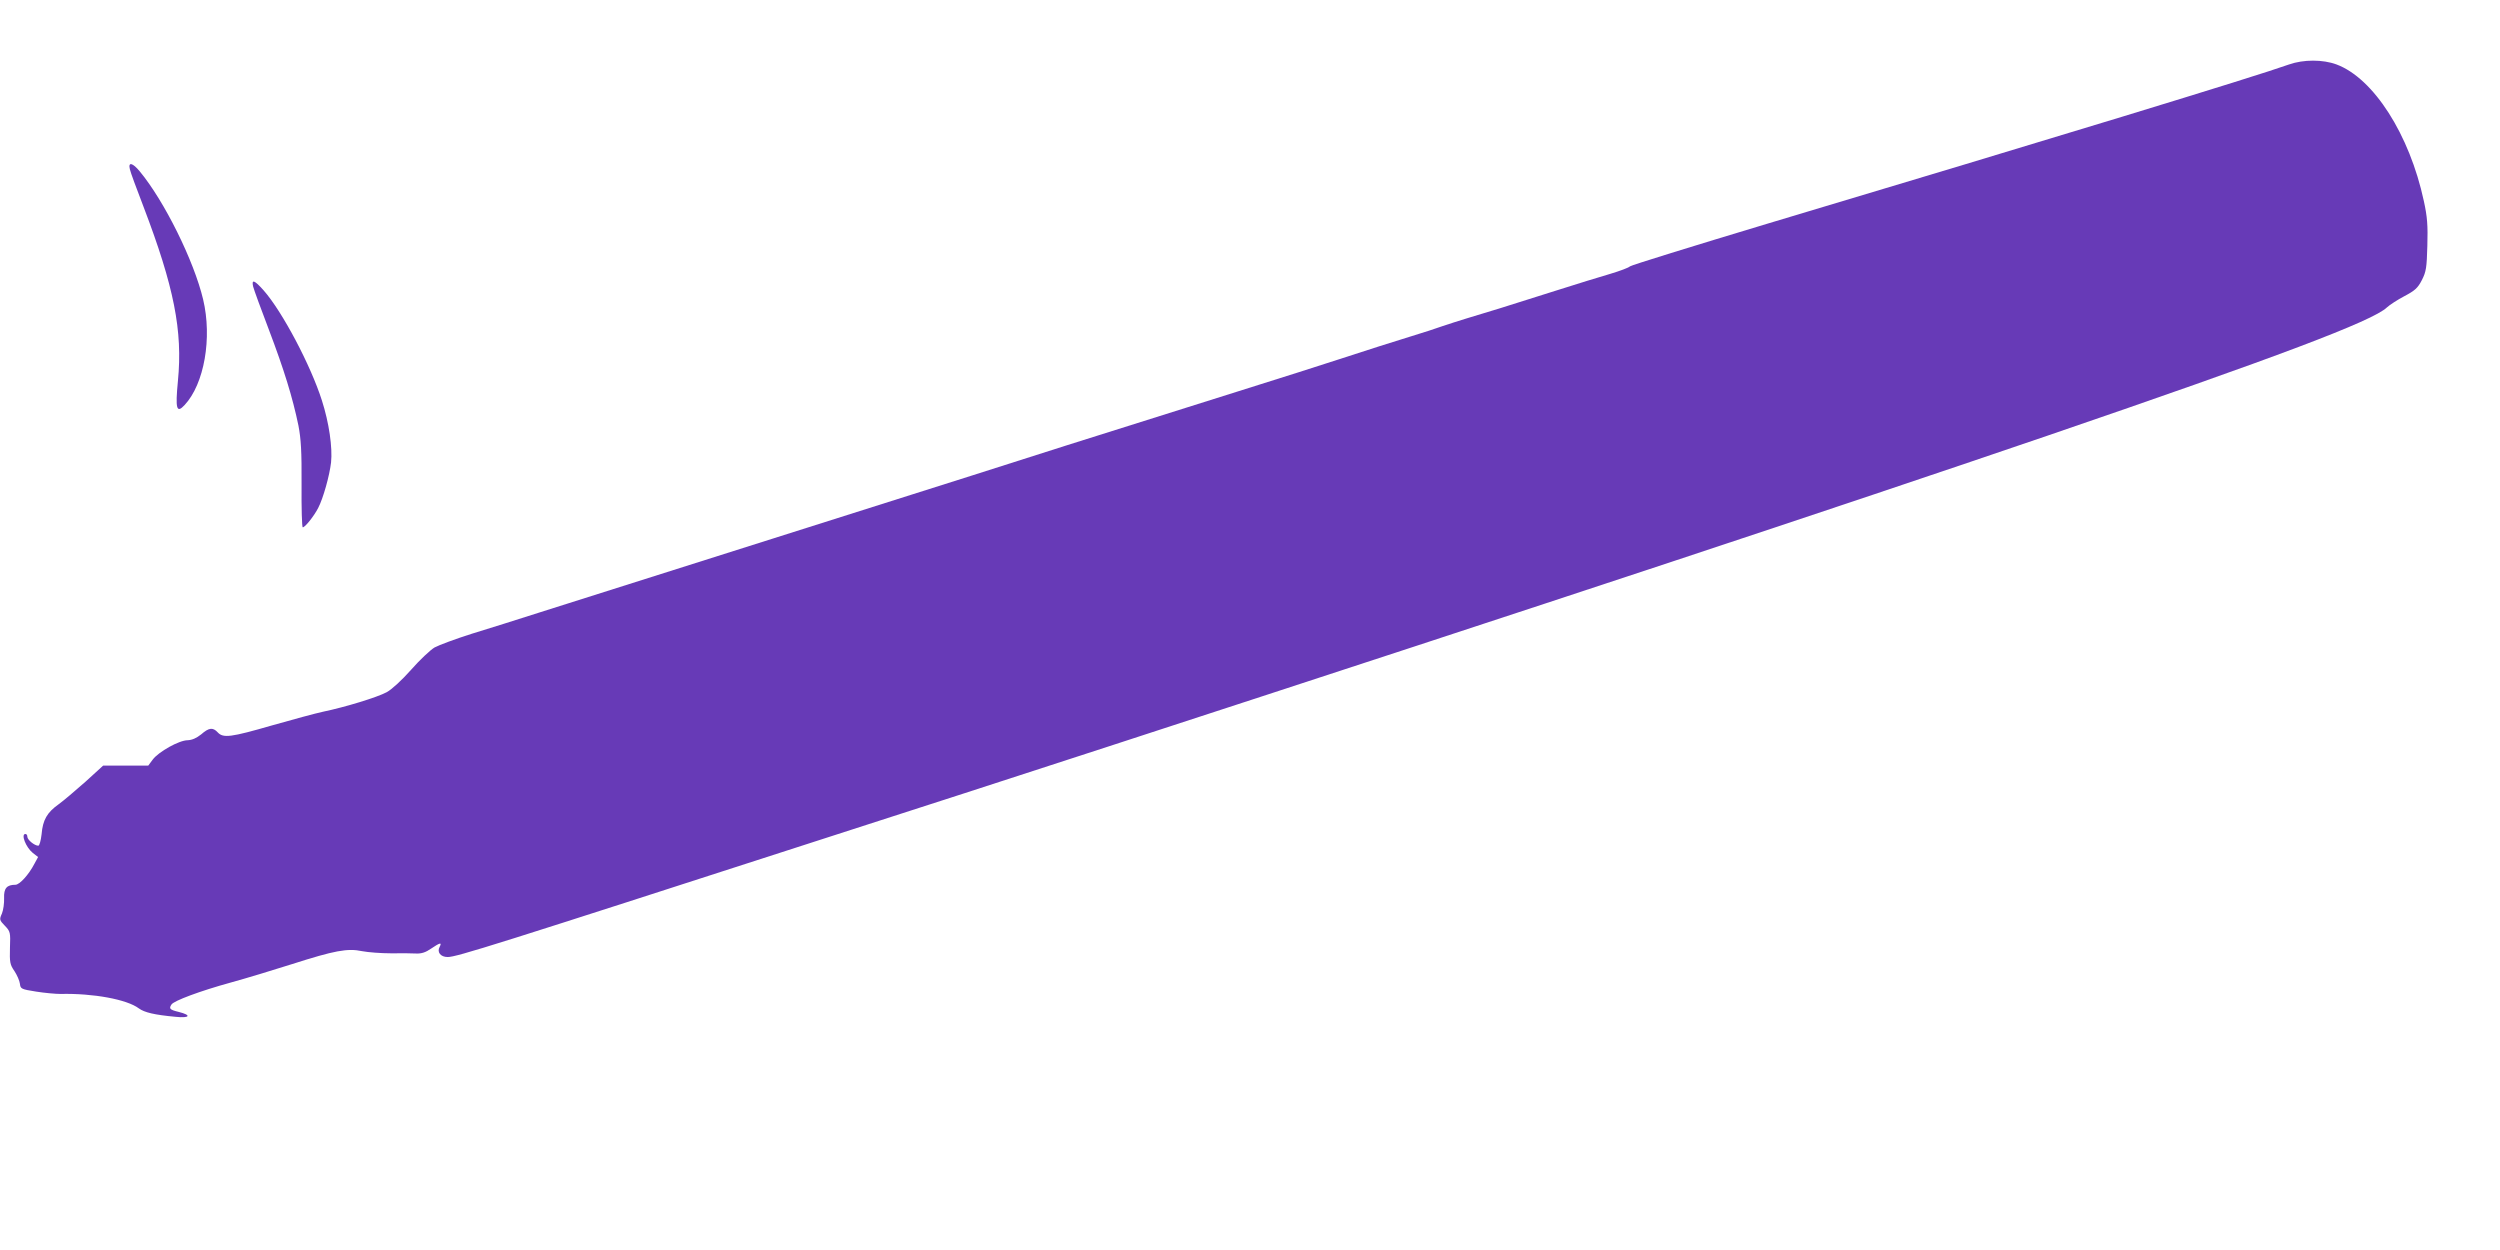 <?xml version="1.0" standalone="no"?>
<!DOCTYPE svg PUBLIC "-//W3C//DTD SVG 20010904//EN"
 "http://www.w3.org/TR/2001/REC-SVG-20010904/DTD/svg10.dtd">
<svg version="1.0" xmlns="http://www.w3.org/2000/svg"
 width="1280pt" height="640pt" viewBox="0 0 1280 640"
 preserveAspectRatio="xMidYMid meet">
<g transform="translate(0,640) scale(0.1,-0.1)"
fill="#673ab7" stroke="none">
<path d="M11720 6070 c-179 -64 -1216 -380 -2670 -815 -382 -115 -699 -213
-705 -219 -5 -6 -50 -23 -100 -38 -49 -14 -178 -54 -285 -88 -245 -78 -355
-112 -450 -140 -41 -12 -97 -31 -125 -40 -27 -10 -104 -35 -170 -55 -120 -37
-163 -51 -370 -118 -60 -20 -290 -93 -510 -162 -495 -156 -753 -237 -870 -274
-236 -76 -578 -184 -1500 -476 -550 -174 -1090 -345 -1200 -380 -110 -35 -267
-85 -350 -110 -82 -26 -168 -58 -190 -70 -22 -13 -76 -64 -120 -114 -47 -53
-99 -101 -125 -115 -48 -26 -211 -76 -326 -100 -38 -8 -155 -40 -261 -70 -211
-61 -250 -66 -278 -36 -25 27 -45 25 -85 -10 -24 -19 -46 -29 -69 -30 -44 0
-149 -59 -179 -99 l-23 -31 -115 0 -116 0 -91 -83 c-51 -45 -112 -97 -137
-115 -59 -42 -81 -80 -87 -153 -4 -34 -11 -59 -17 -59 -19 0 -56 30 -56 46 0
8 -4 14 -10 14 -24 0 2 -68 38 -97 l27 -21 -19 -35 c-29 -56 -76 -107 -97
-107 -44 0 -60 -18 -58 -68 1 -26 -4 -62 -11 -79 -14 -31 -13 -34 15 -63 28
-29 29 -34 26 -113 -2 -74 0 -86 23 -119 13 -20 26 -49 28 -65 3 -26 7 -28 83
-40 44 -7 100 -12 125 -12 167 4 340 -28 401 -74 29 -21 80 -33 187 -43 74 -8
85 8 17 25 -46 11 -51 17 -37 38 12 19 146 69 302 112 80 22 222 65 316 95
216 69 283 82 358 66 31 -6 98 -11 149 -11 51 1 109 0 129 -1 26 -1 48 6 75
25 46 31 57 34 44 9 -15 -27 5 -52 41 -52 46 0 239 61 1913 602 706 228 761
245 1470 476 2284 744 3712 1217 4810 1592 1180 404 1664 587 1736 656 14 13
54 39 90 58 53 28 68 41 89 82 22 43 25 64 28 176 3 103 0 147 -18 229 -73
340 -257 628 -447 699 -70 26 -169 26 -243 0z"/>
<path d="M665 5533 c3 -15 35 -101 70 -192 156 -409 201 -635 176 -891 -14
-145 -7 -168 34 -124 101 108 142 344 95 541 -47 198 -199 504 -324 655 -37
45 -61 51 -51 11z"/>
<path d="M1296 4933 c4 -16 40 -115 81 -222 77 -203 121 -345 151 -490 13 -68
17 -131 16 -303 -1 -120 2 -218 6 -218 12 0 58 58 79 99 26 50 58 165 66 233
8 76 -10 203 -47 318 -57 179 -202 454 -298 563 -47 53 -63 59 -54 20z"/>
</g>
</svg>
